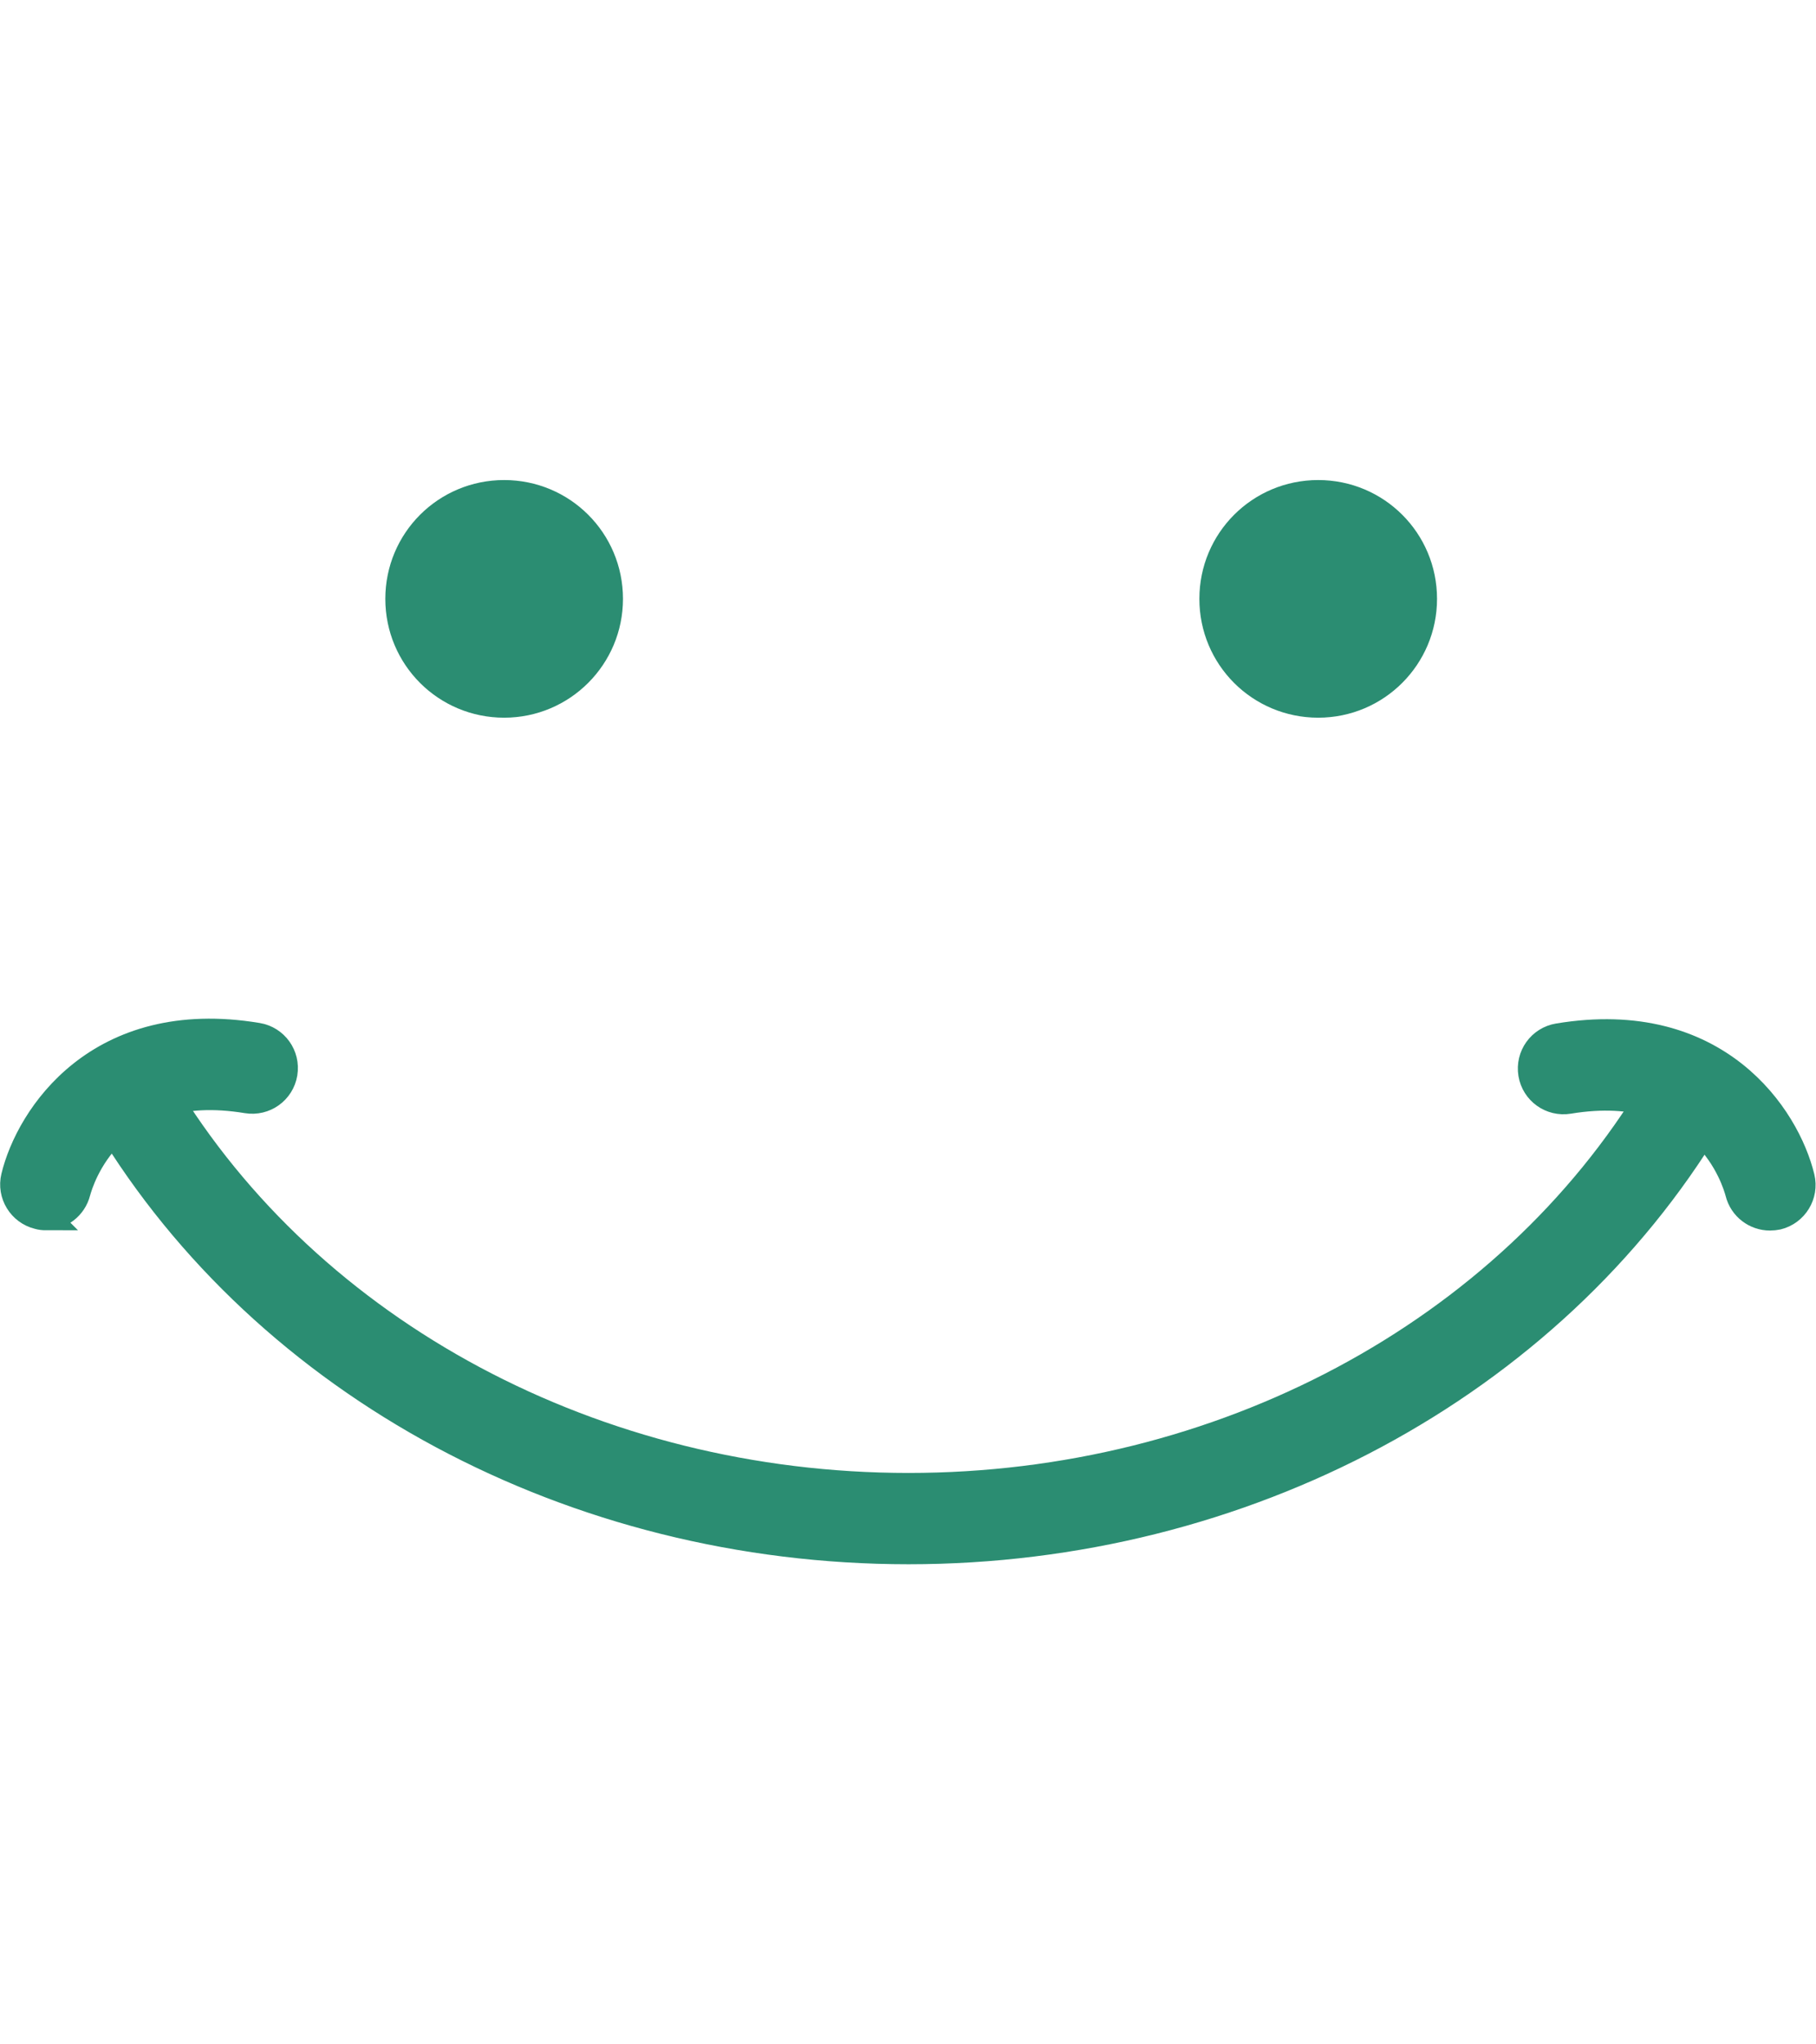 <?xml version="1.0" encoding="UTF-8"?>
<svg id="Layer_1" data-name="Layer 1" xmlns="http://www.w3.org/2000/svg" viewBox="0 0 68.62 77.25">
  <defs>
    <style>
      .cls-1 {
        fill: #2b8d72;
        stroke: #2b8d72;
        stroke-miterlimit: 10;
      }
    </style>
  </defs>
  <g>
    <path class="cls-1" d="M34.33,58.61c-12.66,0-24.26-6.23-30.29-16.25-.35-.58-.16-1.33,.42-1.68,.58-.35,1.34-.16,1.68,.42,5.59,9.29,16.39,15.06,28.19,15.06s22.6-5.77,28.19-15.06c.35-.58,1.1-.77,1.68-.42,.58,.35,.77,1.1,.42,1.68-6.03,10.02-17.64,16.25-30.29,16.25Z"/>
    <path class="cls-1" d="M1.74,45.99c-.1,0-.2-.01-.3-.04-.65-.16-1.06-.82-.9-1.48,.55-2.28,3.18-6.32,9.19-5.32,.67,.11,1.12,.74,1.01,1.41-.11,.67-.74,1.12-1.41,1.01-5.14-.85-6.29,3.04-6.41,3.48-.14,.55-.64,.93-1.19,.93Z"/>
    <path class="cls-1" d="M66.88,46c-.55,0-1.05-.37-1.19-.93-.12-.45-1.27-4.33-6.41-3.48-.67,.11-1.3-.34-1.41-1.01-.11-.67,.34-1.3,1.01-1.41,6.01-1,8.64,3.04,9.19,5.32,.16,.66-.25,1.32-.9,1.48-.1,.02-.19,.03-.29,.03Z"/>
  </g>
  <path class="cls-1" d="M23.04,22.63c0,2.2-1.78,3.99-3.99,3.99s-3.99-1.78-3.99-3.99,1.78-3.99,3.99-3.99,3.99,1.78,3.99,3.99Z"/>
  <path class="cls-1" d="M53.8,22.63c0,2.2-1.78,3.99-3.99,3.99s-3.99-1.78-3.99-3.99,1.78-3.99,3.99-3.99,3.99,1.78,3.99,3.99Z"/>
</svg>